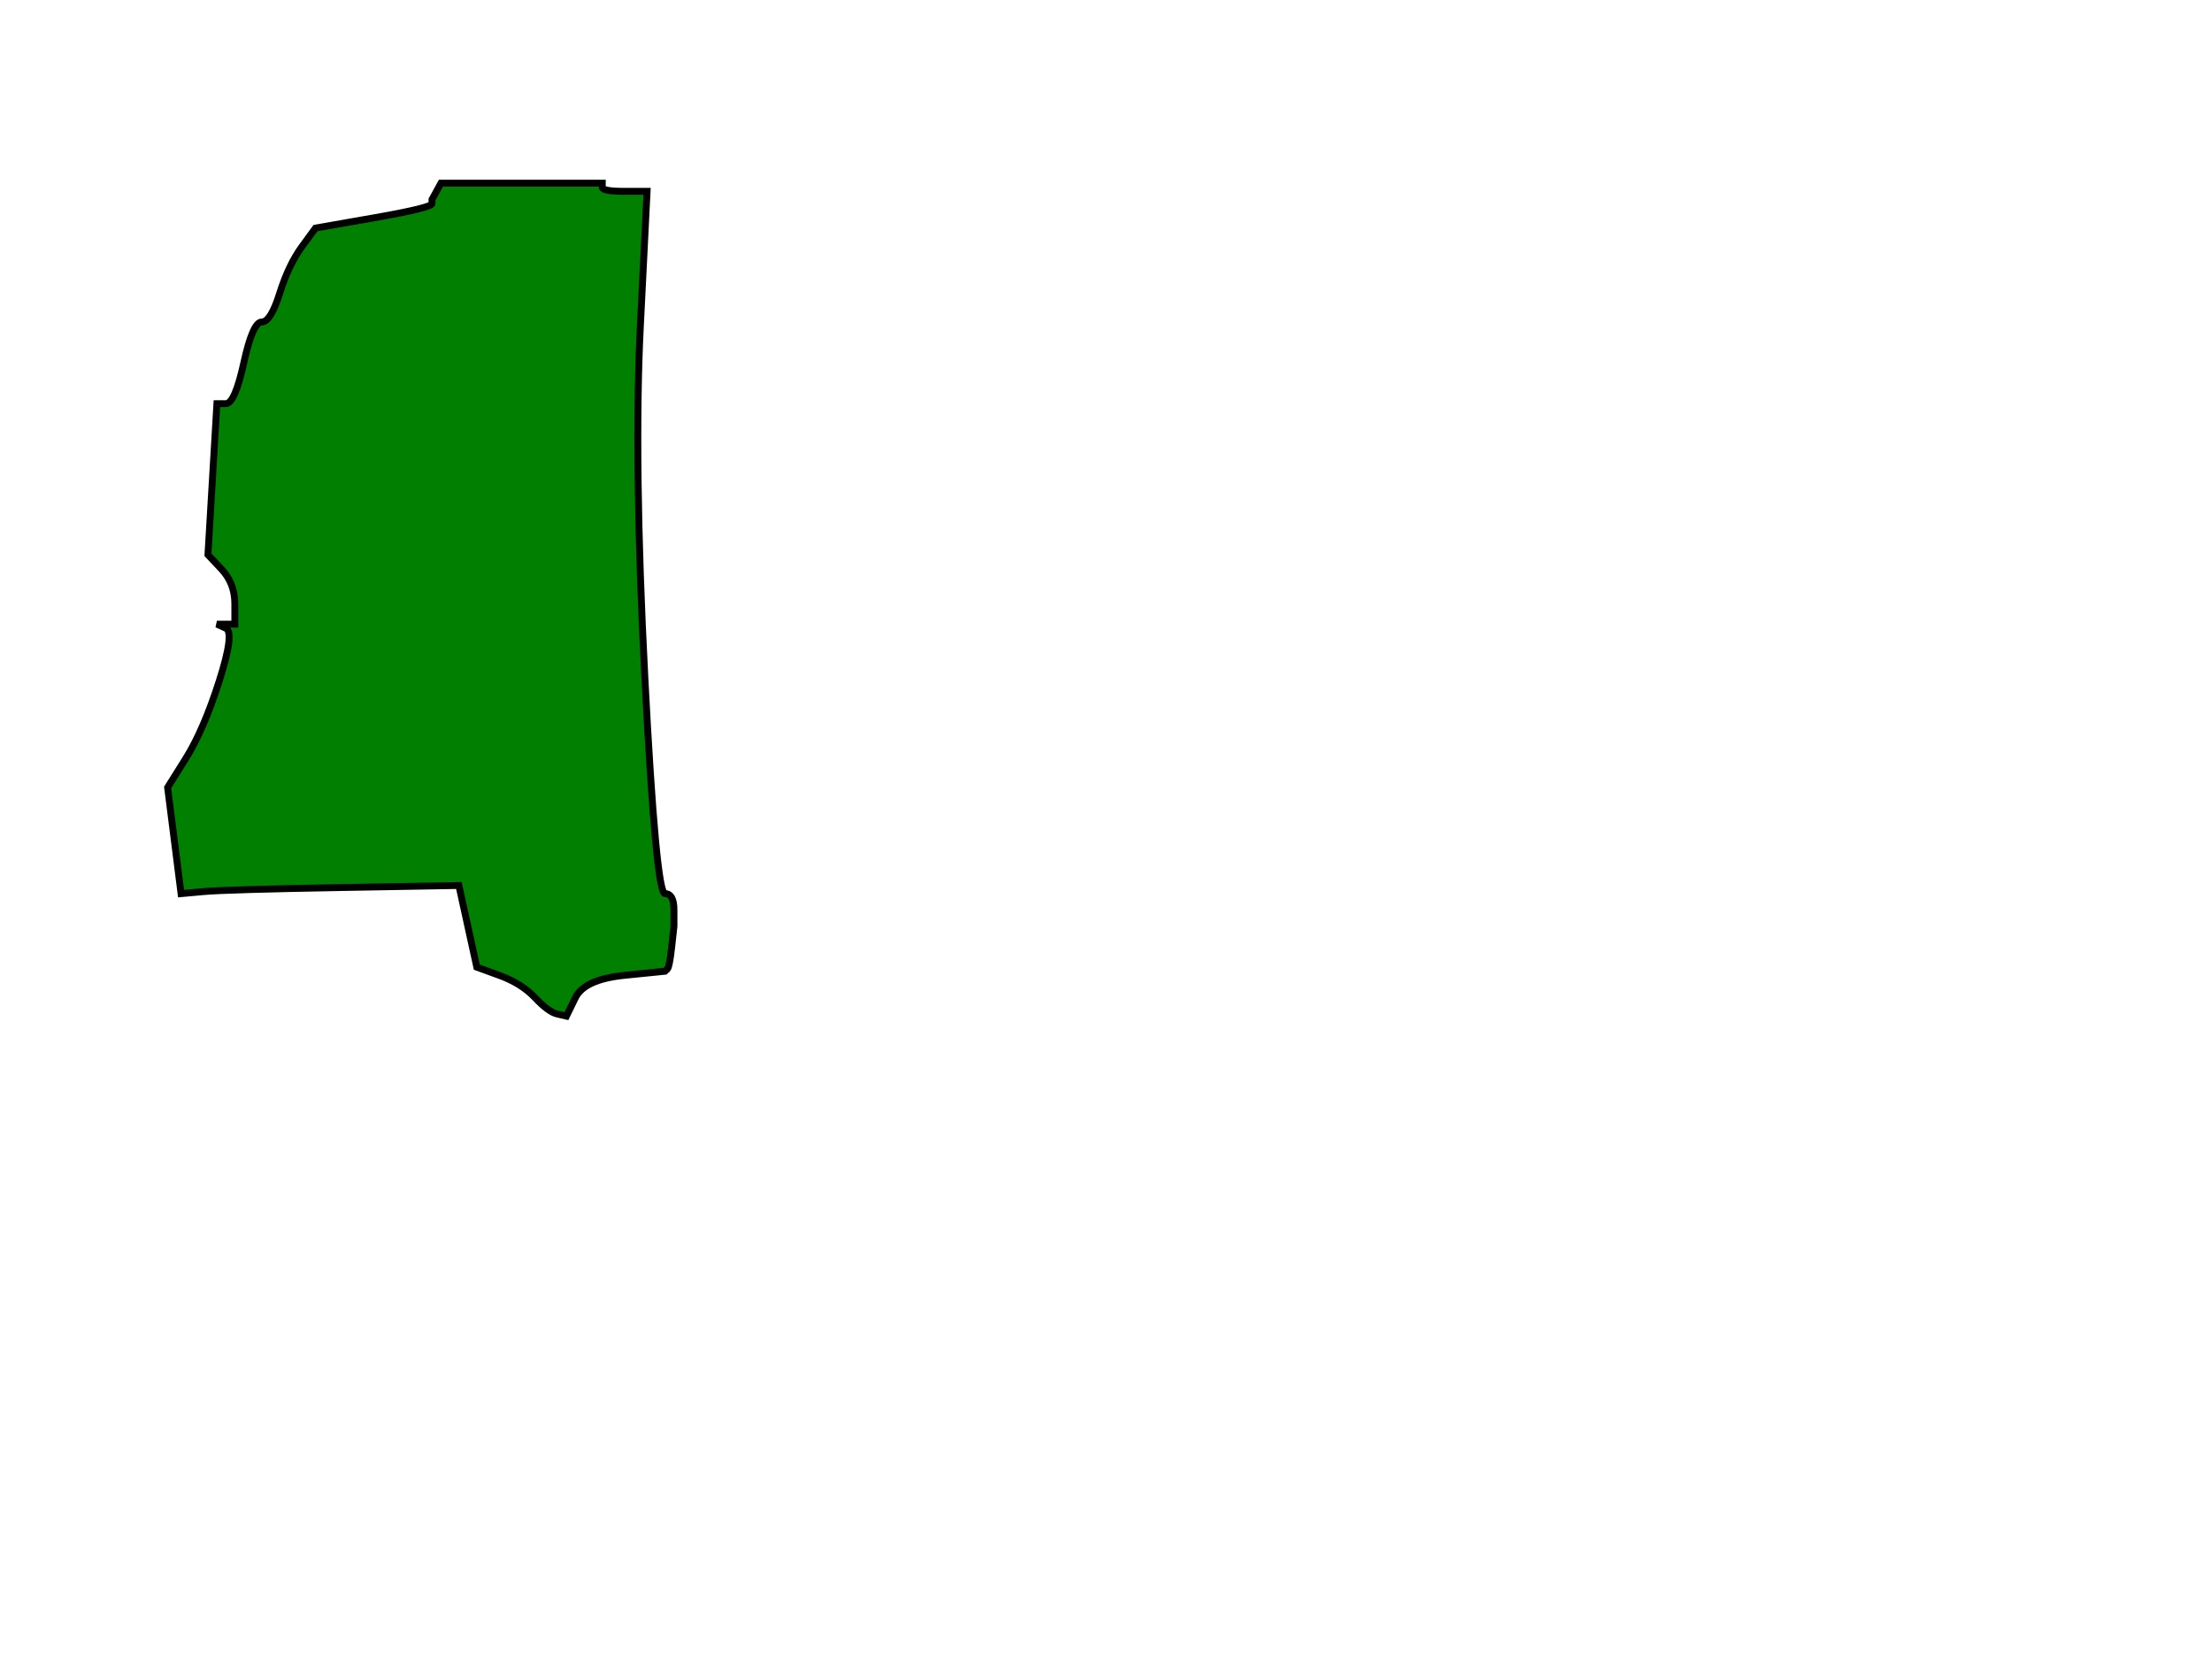<?xml version="1.0"?><svg width="640" height="480" xmlns="http://www.w3.org/2000/svg">
 <title>mississippi</title>
 <g>
  <title>Layer 1</title>
  <path fill="#007f00" fill-rule="evenodd" stroke="#000000" stroke-width="2px" id="path46" d="m150.92,53l23.336,0l0,1.181q0,1.181 6.482,1.181l6.482,0l-1.945,38.985q-1.945,38.985 1.296,101.598q3.241,62.613 5.834,62.613q2.593,0 2.593,4.725l0,4.725l-0.648,5.907q-0.648,5.907 -1.296,6.498l-0.648,0.591l-11.668,1.181q-11.668,1.181 -14.261,6.498l-2.593,5.316l-2.593,-0.591q-2.593,-0.591 -6.482,-4.725q-3.889,-4.135 -10.372,-6.498l-6.482,-2.363l-2.593,-11.814l-2.593,-11.814l-33.708,0.591q-33.708,0.591 -40.19,1.181l-6.482,0.591l-1.945,-15.358l-1.945,-15.358l5.186,-8.27q5.186,-8.27 9.723,-22.446q4.538,-14.176 1.945,-15.358l-2.593,-1.181l2.593,0l2.593,0l0,-5.907q0,-5.907 -3.889,-10.042l-3.889,-4.135l1.296,-21.855l1.296,-21.855l2.593,0q2.593,0 5.186,-11.814q2.593,-11.814 5.186,-11.814q2.593,0 5.186,-8.27q2.593,-8.27 6.482,-13.586l3.889,-5.316l16.854,-2.953q16.854,-2.953 16.854,-4.135l0,-1.181l1.296,-2.363l1.296,-2.363l23.336,0z"/>
 </g>
</svg>